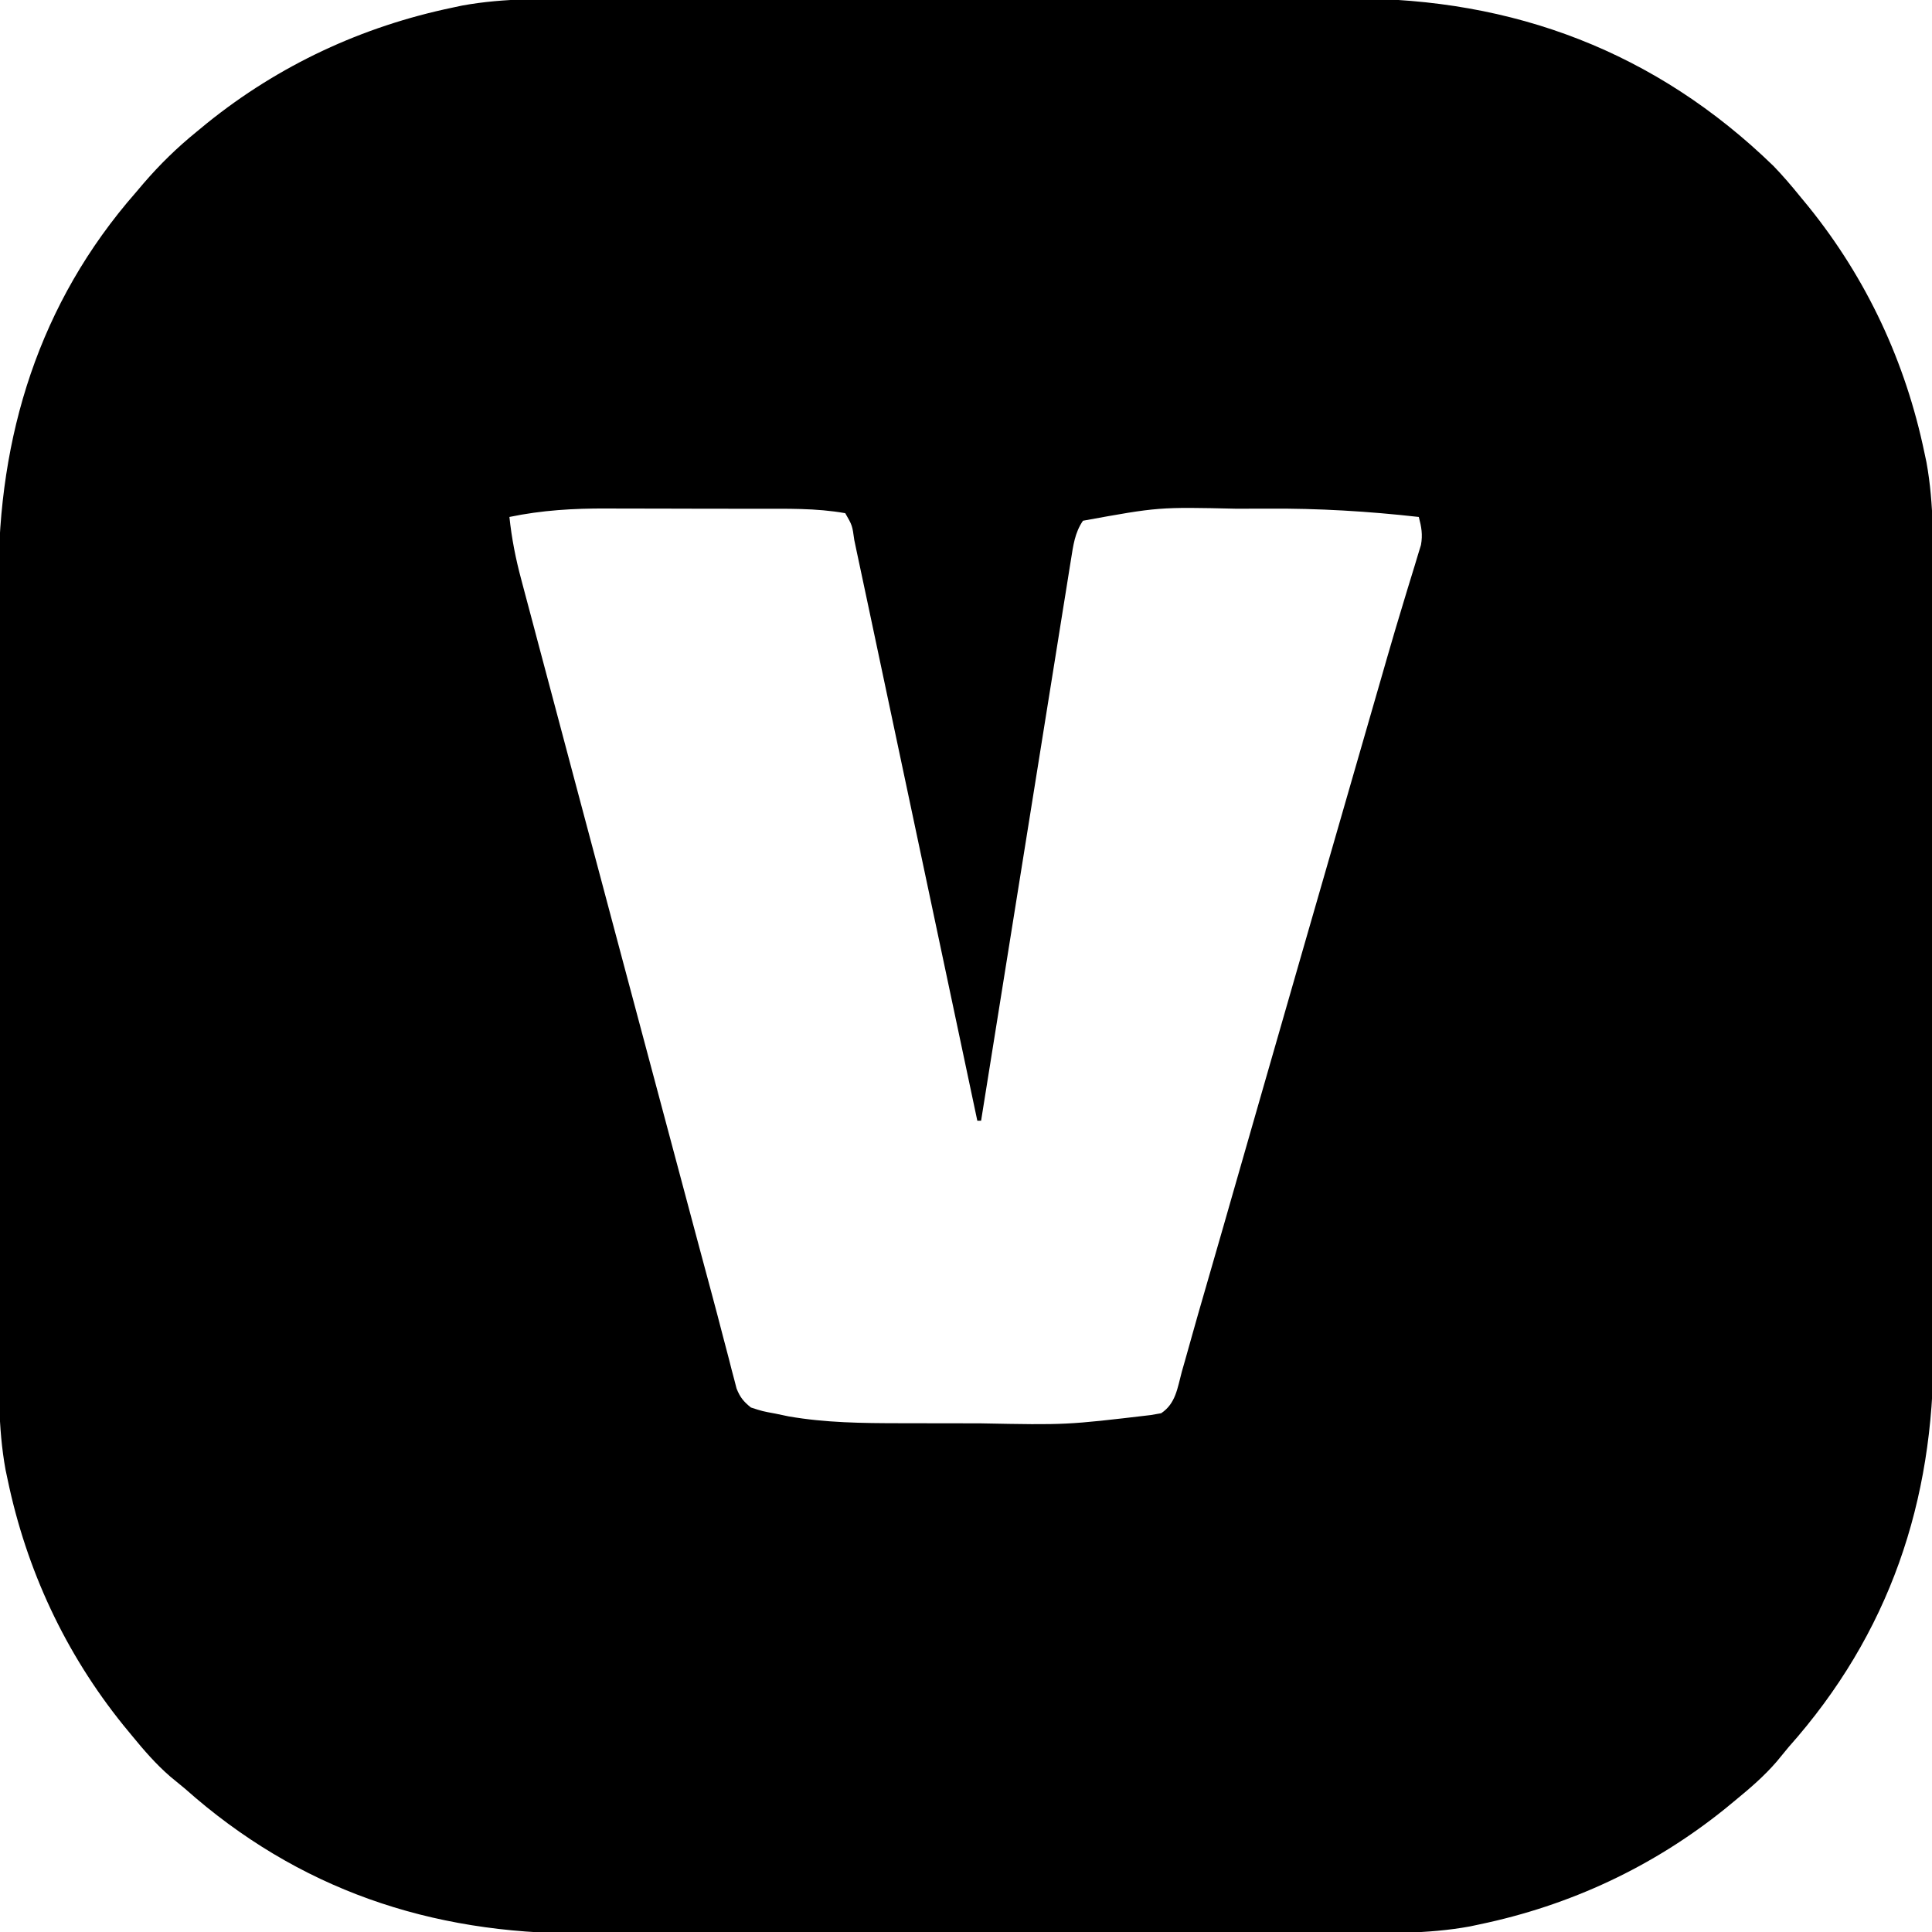 <svg xmlns="http://www.w3.org/2000/svg" width="512" height="512"><path d="M0 0 C2.396 -0.004 4.793 -0.01 7.189 -0.015 C12.997 -0.027 18.805 -0.03 24.614 -0.028 C29.341 -0.026 34.069 -0.028 38.797 -0.032 C39.473 -0.033 40.149 -0.033 40.845 -0.034 C42.218 -0.035 43.592 -0.036 44.965 -0.037 C57.815 -0.048 70.665 -0.046 83.515 -0.04 C95.232 -0.035 106.95 -0.046 118.667 -0.065 C130.738 -0.085 142.809 -0.093 154.881 -0.089 C161.642 -0.087 168.403 -0.089 175.164 -0.104 C181.528 -0.116 187.891 -0.114 194.255 -0.101 C196.577 -0.099 198.9 -0.102 201.223 -0.11 C244.31 -0.253 282.099 14.032 313.228 44.275 C315.705 46.837 317.985 49.506 320.228 52.275 C320.987 53.196 321.746 54.118 322.529 55.068 C337.953 74.177 348.229 96.247 353.228 120.275 C353.401 121.091 353.575 121.907 353.754 122.747 C355.834 134.112 355.516 145.534 355.502 157.047 C355.507 159.443 355.512 161.84 355.518 164.236 C355.53 170.044 355.532 175.852 355.53 181.661 C355.528 186.388 355.53 191.116 355.534 195.844 C355.535 196.52 355.536 197.196 355.536 197.892 C355.537 199.265 355.539 200.639 355.54 202.012 C355.551 214.862 355.549 227.712 355.542 240.562 C355.537 252.279 355.548 263.996 355.568 275.714 C355.587 287.785 355.595 299.856 355.591 311.928 C355.589 318.689 355.592 325.45 355.606 332.211 C355.619 338.574 355.617 344.938 355.604 351.302 C355.601 353.624 355.604 355.947 355.612 358.27 C355.745 398.183 343.925 433.277 317.228 463.275 C316.162 464.564 315.099 465.855 314.04 467.15 C310.77 470.928 307.089 474.114 303.228 477.275 C301.839 478.419 301.839 478.419 300.423 479.587 C281.311 495.002 259.253 505.277 235.228 510.275 C234.412 510.448 233.596 510.622 232.755 510.801 C221.39 512.881 209.968 512.563 198.456 512.549 C196.059 512.554 193.663 512.559 191.267 512.565 C185.458 512.577 179.65 512.579 173.842 512.577 C169.114 512.575 164.386 512.577 159.658 512.581 C158.983 512.582 158.307 512.582 157.611 512.583 C156.237 512.584 154.864 512.585 153.491 512.587 C140.641 512.598 127.791 512.595 114.941 512.589 C103.223 512.584 91.506 512.595 79.789 512.614 C67.717 512.634 55.646 512.642 43.575 512.638 C36.814 512.636 30.053 512.639 23.292 512.653 C16.928 512.666 10.564 512.664 4.201 512.651 C1.878 512.648 -0.445 512.651 -2.767 512.659 C-42.68 512.792 -77.775 500.972 -107.772 474.275 C-109.062 473.209 -110.353 472.146 -111.647 471.087 C-115.426 467.817 -118.612 464.136 -121.772 460.275 C-122.917 458.886 -122.917 458.886 -124.085 457.47 C-139.499 438.358 -149.775 416.299 -154.772 392.275 C-154.946 391.459 -155.12 390.643 -155.298 389.802 C-157.378 378.437 -157.061 367.015 -157.047 355.502 C-157.051 353.106 -157.056 350.71 -157.062 348.313 C-157.074 342.505 -157.077 336.697 -157.075 330.889 C-157.073 326.161 -157.075 321.433 -157.079 316.705 C-157.08 315.692 -157.08 315.692 -157.081 314.658 C-157.082 313.284 -157.083 311.911 -157.084 310.537 C-157.095 297.687 -157.093 284.837 -157.087 271.987 C-157.082 260.27 -157.093 248.553 -157.112 236.836 C-157.131 224.764 -157.14 212.693 -157.136 200.622 C-157.134 193.861 -157.136 187.1 -157.151 180.339 C-157.163 173.975 -157.161 167.611 -157.148 161.248 C-157.146 158.925 -157.148 156.602 -157.157 154.28 C-157.284 115.806 -146.431 80.566 -120.772 51.275 C-120.093 50.474 -119.414 49.674 -118.714 48.849 C-114.408 43.855 -109.886 39.432 -104.772 35.275 C-103.849 34.514 -102.926 33.754 -101.975 32.97 C-82.865 17.549 -60.799 7.273 -36.772 2.275 C-35.956 2.101 -35.14 1.927 -34.3 1.748 C-22.935 -0.331 -11.513 -0.014 0 0 Z M-21.772 137.275 C-21.168 143.007 -20.107 148.383 -18.609 153.943 C-18.388 154.779 -18.167 155.615 -17.94 156.476 C-17.204 159.258 -16.461 162.038 -15.718 164.818 C-15.187 166.818 -14.656 168.818 -14.127 170.818 C-12.689 176.238 -11.246 181.655 -9.801 187.073 C-8.285 192.758 -6.776 198.444 -5.266 204.13 C-1.765 217.303 1.745 230.473 5.259 243.642 C6.222 247.255 7.186 250.868 8.149 254.481 C14.394 277.901 20.646 301.32 26.913 324.734 C27.414 326.606 27.915 328.477 28.415 330.349 C29.552 334.601 30.693 338.851 31.84 343.1 C32.85 346.842 33.83 350.59 34.8 354.342 C35.329 356.354 35.858 358.366 36.387 360.378 C36.626 361.323 36.866 362.267 37.113 363.24 C37.345 364.116 37.578 364.993 37.817 365.895 C38.018 366.67 38.218 367.444 38.424 368.242 C39.343 370.567 40.287 371.715 42.228 373.275 C45.263 374.263 45.263 374.263 48.728 374.9 C49.872 375.139 51.017 375.379 52.197 375.626 C61.972 377.331 71.807 377.434 81.704 377.443 C83.083 377.446 84.461 377.449 85.84 377.453 C88.716 377.459 91.592 377.461 94.468 377.46 C97.38 377.46 100.293 377.467 103.206 377.48 C125.831 377.916 125.831 377.916 148.228 375.275 C149.127 375.116 150.027 374.958 150.953 374.795 C154.807 372.219 155.254 368.157 156.411 363.833 C156.846 362.312 156.846 362.312 157.289 360.761 C157.935 358.495 158.572 356.227 159.202 353.956 C160.262 350.15 161.355 346.354 162.459 342.56 C164.15 336.738 165.83 330.912 167.499 325.083 C167.724 324.298 167.949 323.513 168.181 322.704 C168.646 321.079 169.111 319.454 169.576 317.829 C171.577 310.845 173.583 303.863 175.587 296.88 C176.397 294.059 177.206 291.239 178.016 288.419 C184.734 265.013 191.484 241.616 198.234 218.219 C199.22 214.803 200.205 211.387 201.19 207.971 C202.761 202.523 204.332 197.076 205.904 191.628 C206.48 189.631 207.056 187.634 207.632 185.637 C208.172 183.764 208.712 181.892 209.253 180.019 C209.775 178.209 210.296 176.399 210.815 174.588 C212.243 169.622 213.711 164.671 215.219 159.729 C215.713 158.094 215.713 158.094 216.216 156.426 C216.853 154.319 217.499 152.214 218.154 150.113 C218.44 149.162 218.726 148.21 219.021 147.23 C219.278 146.392 219.536 145.555 219.801 144.692 C220.287 141.938 219.934 139.961 219.228 137.275 C205.832 135.766 192.631 134.976 179.151 135.069 C176.398 135.087 173.646 135.089 170.894 135.089 C150.285 134.625 150.285 134.625 130.228 138.275 C128.047 141.448 127.639 144.89 127.038 148.64 C126.934 149.276 126.831 149.913 126.724 150.568 C126.378 152.697 126.042 154.827 125.706 156.957 C125.46 158.485 125.213 160.013 124.966 161.54 C124.297 165.686 123.636 169.832 122.977 173.979 C122.286 178.314 121.588 182.647 120.891 186.98 C119.572 195.185 118.259 203.391 116.949 211.597 C115.457 220.94 113.958 230.282 112.458 239.623 C109.373 258.839 106.297 278.056 103.228 297.275 C102.898 297.275 102.568 297.275 102.228 297.275 C102.065 296.505 101.902 295.735 101.734 294.942 C97.761 276.187 93.788 257.432 89.815 238.677 C87.893 229.607 85.972 220.538 84.051 211.468 C82.376 203.56 80.701 195.653 79.025 187.745 C78.138 183.561 77.252 179.376 76.366 175.191 C75.53 171.247 74.695 167.303 73.859 163.359 C73.553 161.917 73.248 160.474 72.942 159.031 C72.042 154.778 71.136 150.526 70.228 146.275 C70.028 145.323 69.829 144.372 69.623 143.392 C69.091 139.516 69.091 139.516 67.228 136.275 C59.474 134.893 51.624 135.111 43.775 135.107 C42.268 135.103 40.761 135.1 39.254 135.097 C36.104 135.091 32.954 135.089 29.803 135.089 C25.798 135.089 21.793 135.076 17.788 135.059 C14.677 135.047 11.566 135.045 8.455 135.046 C6.98 135.045 5.505 135.04 4.031 135.033 C-4.752 134.99 -13.149 135.48 -21.772 137.275 Z " fill="#000000" transform="translate(156.772,-0.275)"></path></svg>